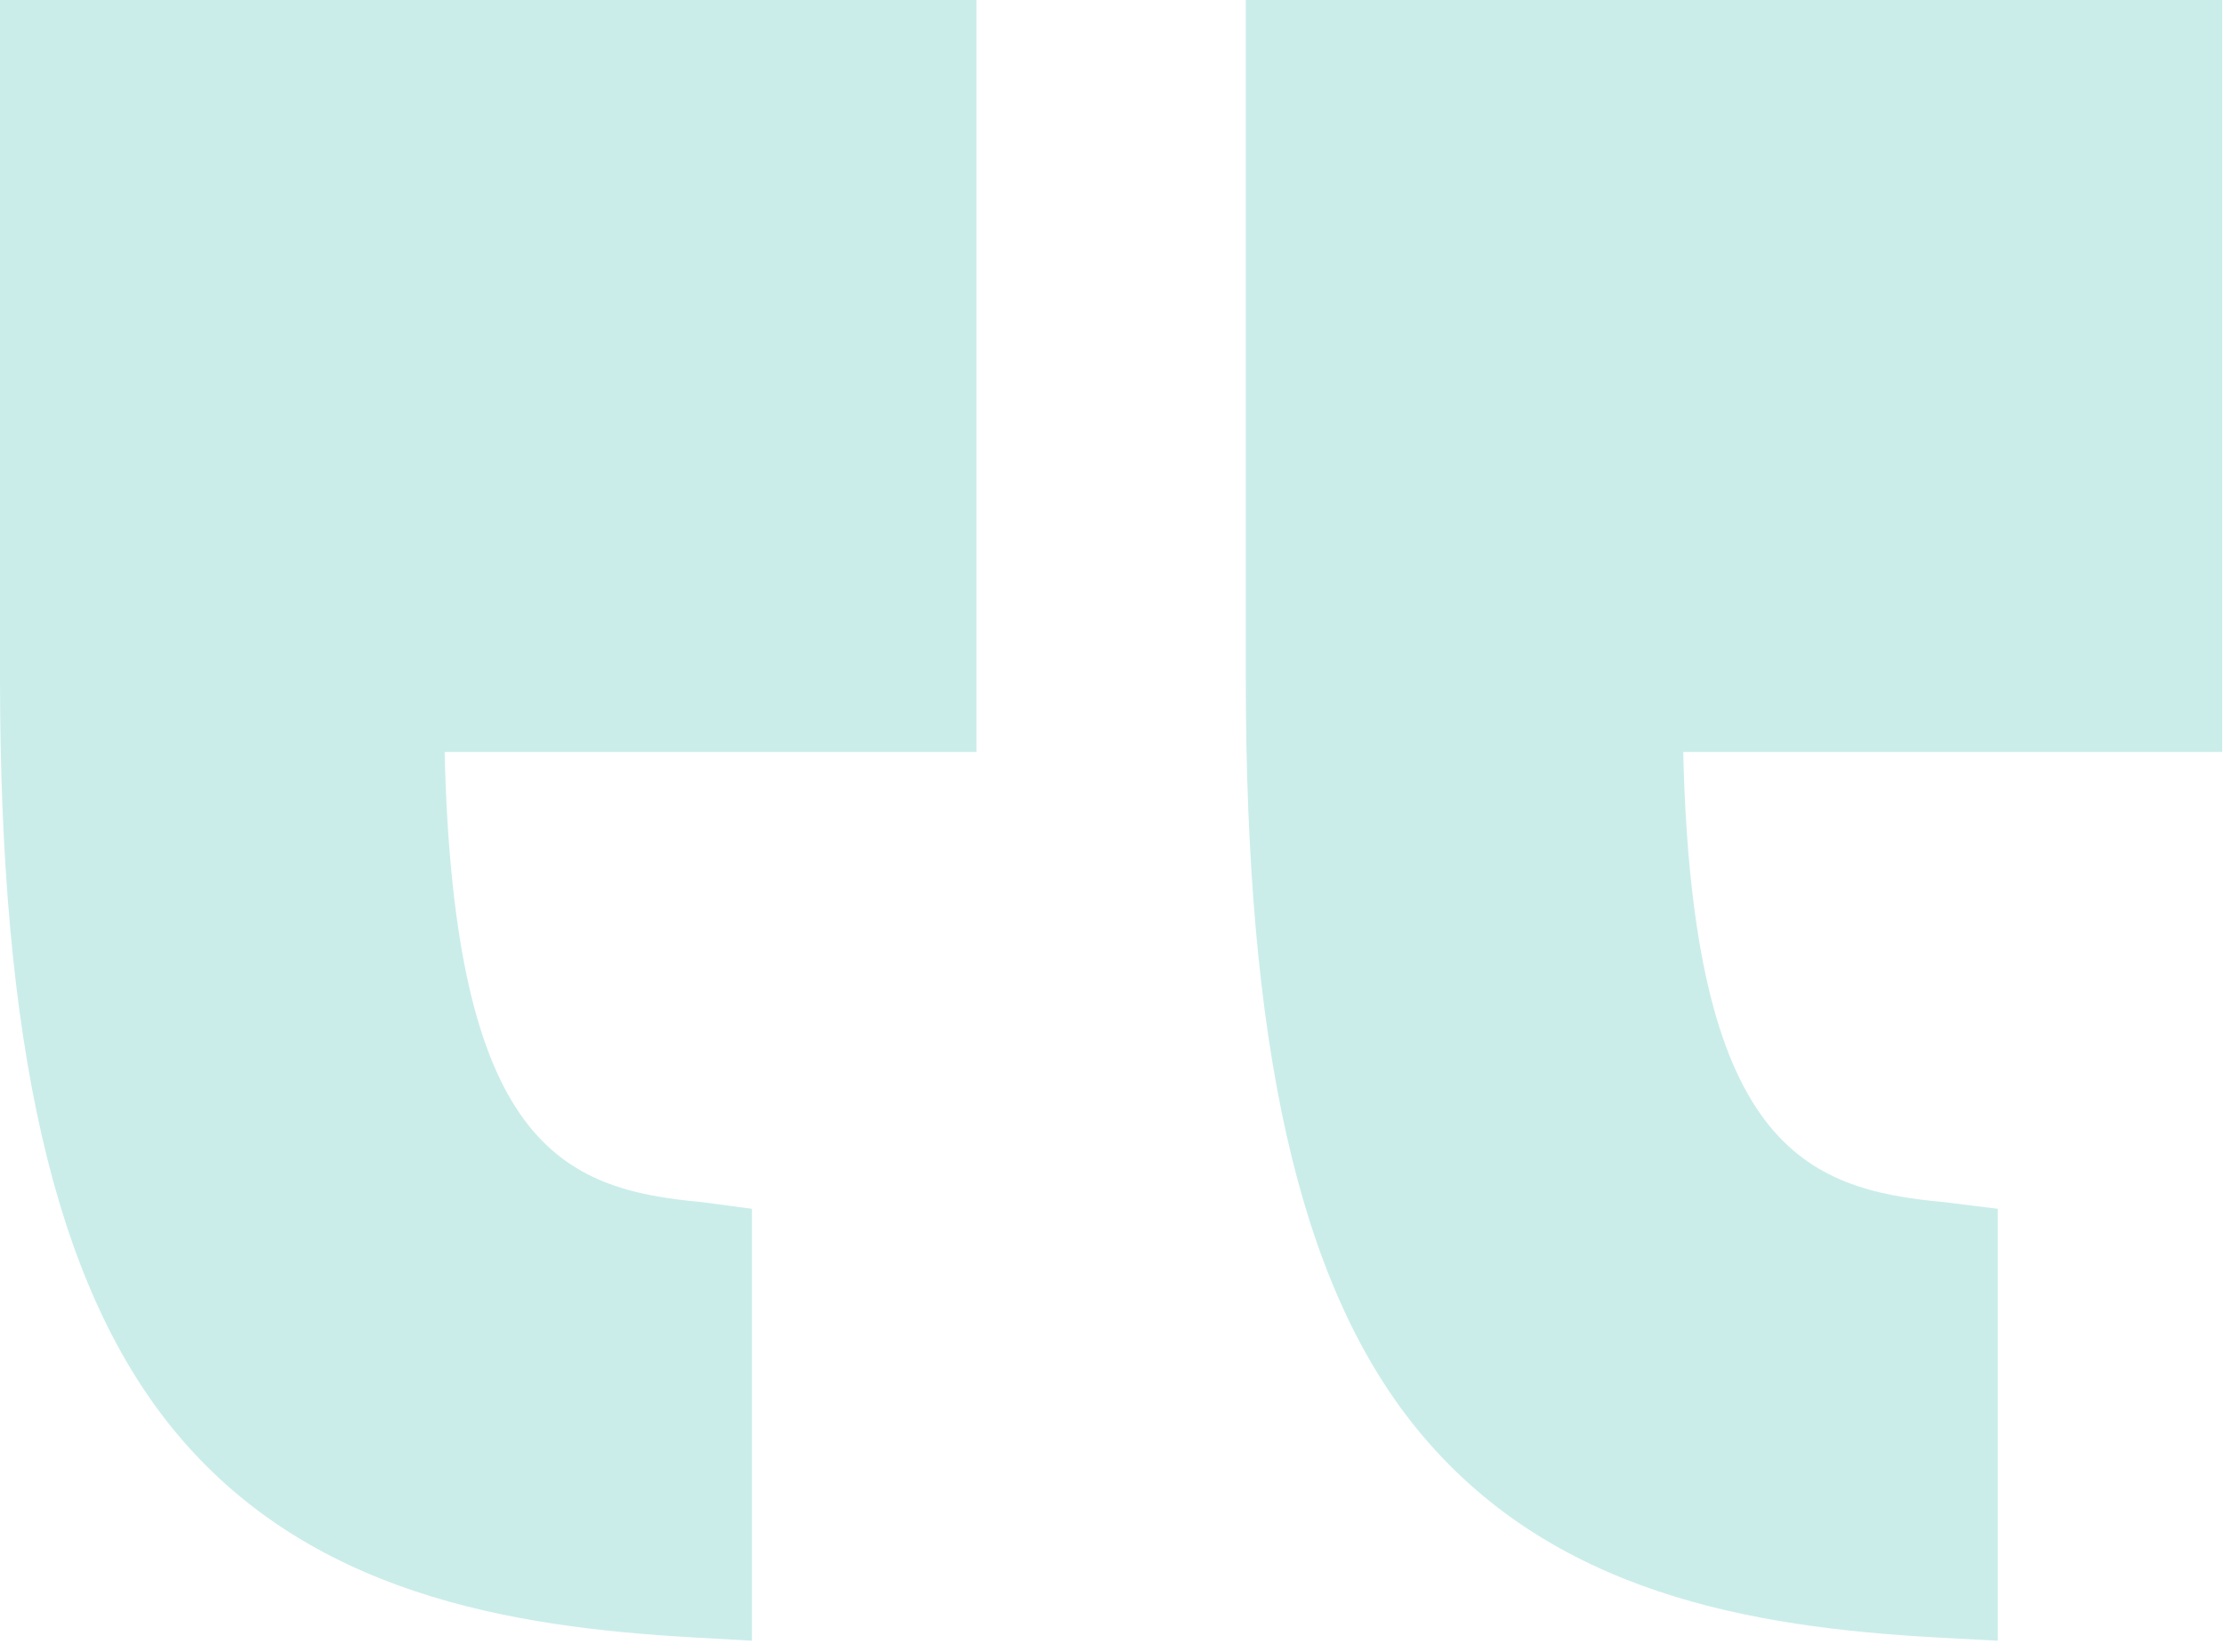 <svg width="175" height="130" viewBox="0 0 175 130" fill="none" xmlns="http://www.w3.org/2000/svg">
<path d="M174.859 59.169H132.448C133.173 90.079 141.94 93.587 152.951 94.589L157.197 95.115V129.103L152.303 128.841C137.924 128.032 122.028 125.44 111.423 112.348C102.126 100.871 98.028 82.12 98.028 53.336V0H174.859V59.169Z" fill="#CAEDEA"/>
<path d="M76.832 0V59.169H34.987C35.712 90.079 44.195 93.587 55.206 94.589L59.169 95.115V129.103L54.558 128.841C40.18 128.032 24.141 125.44 13.536 112.348C4.24 100.871 0 82.12 0 53.336V0H76.832Z" fill="#CAEDEA"/>
</svg>
